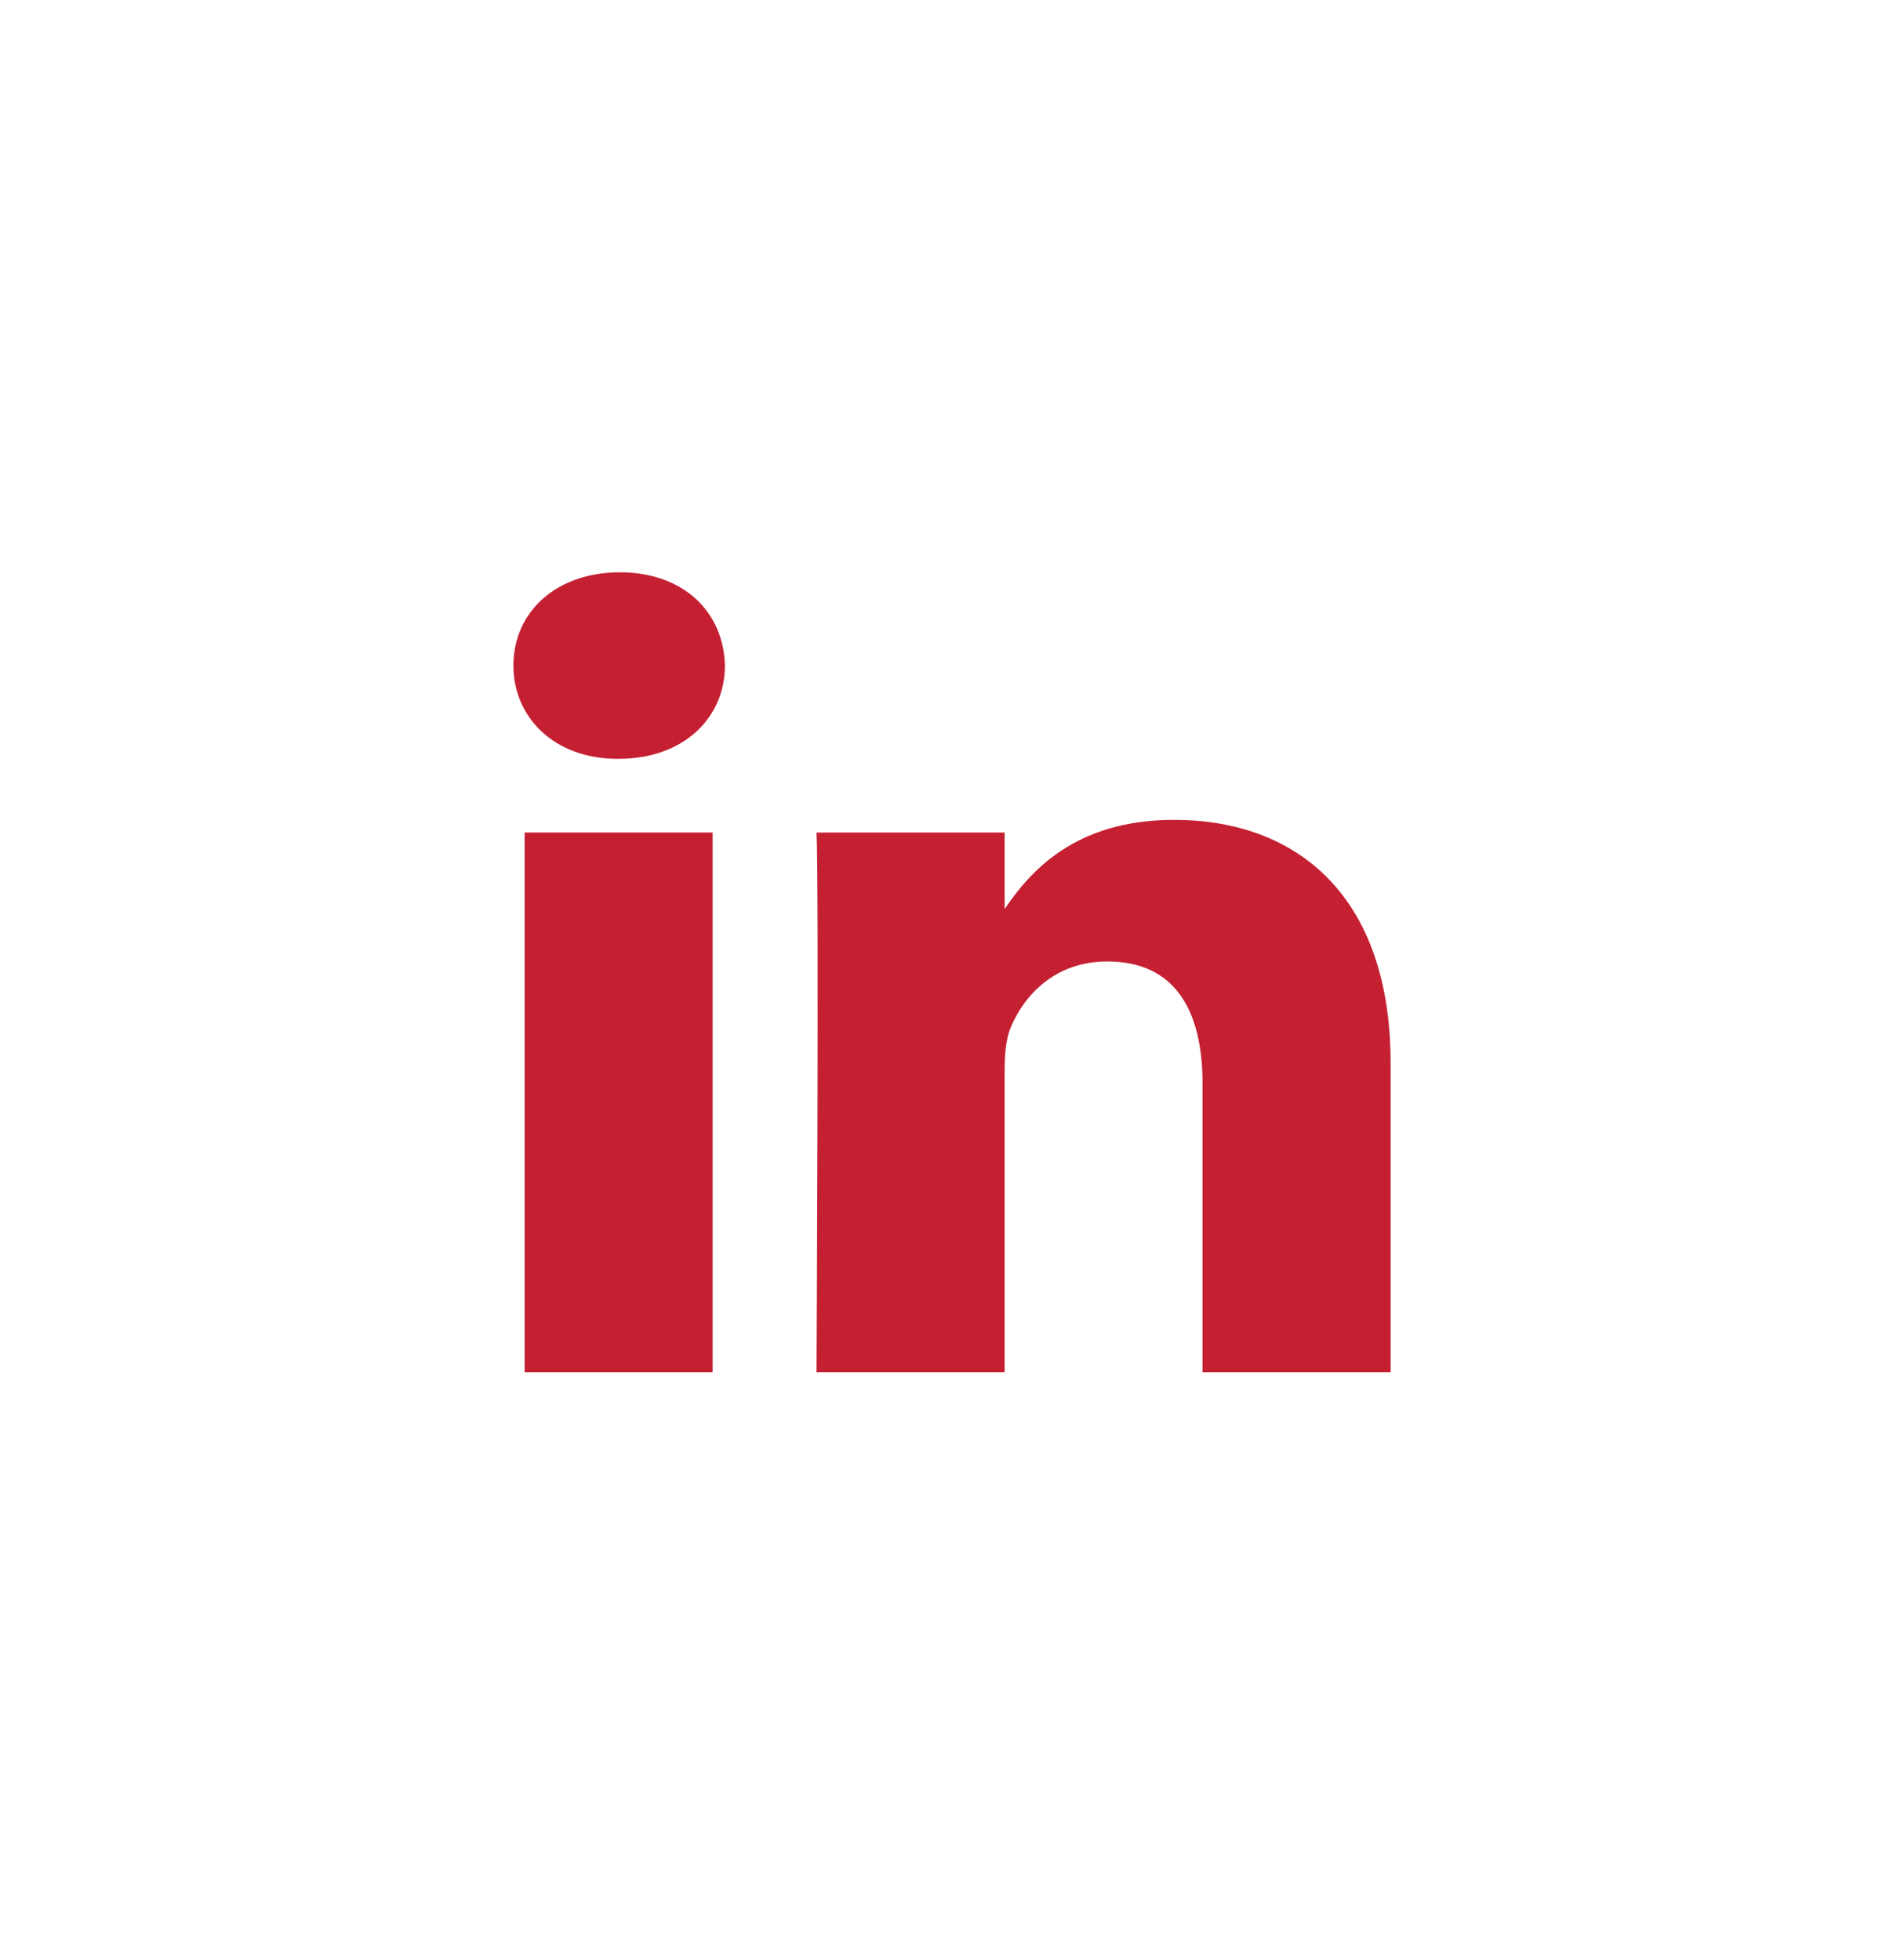 <svg width="34" height="35" viewBox="0 0 34 35" fill="none" xmlns="http://www.w3.org/2000/svg">
<path d="M12.725 24.509H9.368V14.869H12.725V24.509Z" fill="#c42032"/>
<path d="M11.046 13.553H11.024C9.898 13.553 9.168 12.813 9.168 11.887C9.168 10.941 9.919 10.222 11.068 10.222C12.217 10.222 12.923 10.941 12.945 11.887C12.945 12.813 12.217 13.553 11.046 13.553Z" fill="#c42032"/>
<path d="M24.832 24.509H21.474V19.352C21.474 18.056 20.989 17.172 19.774 17.172C18.846 17.172 18.294 17.767 18.051 18.344C17.963 18.55 17.94 18.836 17.94 19.125V24.509H14.581C14.581 24.509 14.626 15.774 14.581 14.869H17.94V16.235C18.386 15.58 19.182 14.643 20.966 14.643C23.176 14.643 24.832 16.02 24.832 18.981V24.509Z" fill="#c42032"/>
</svg>

